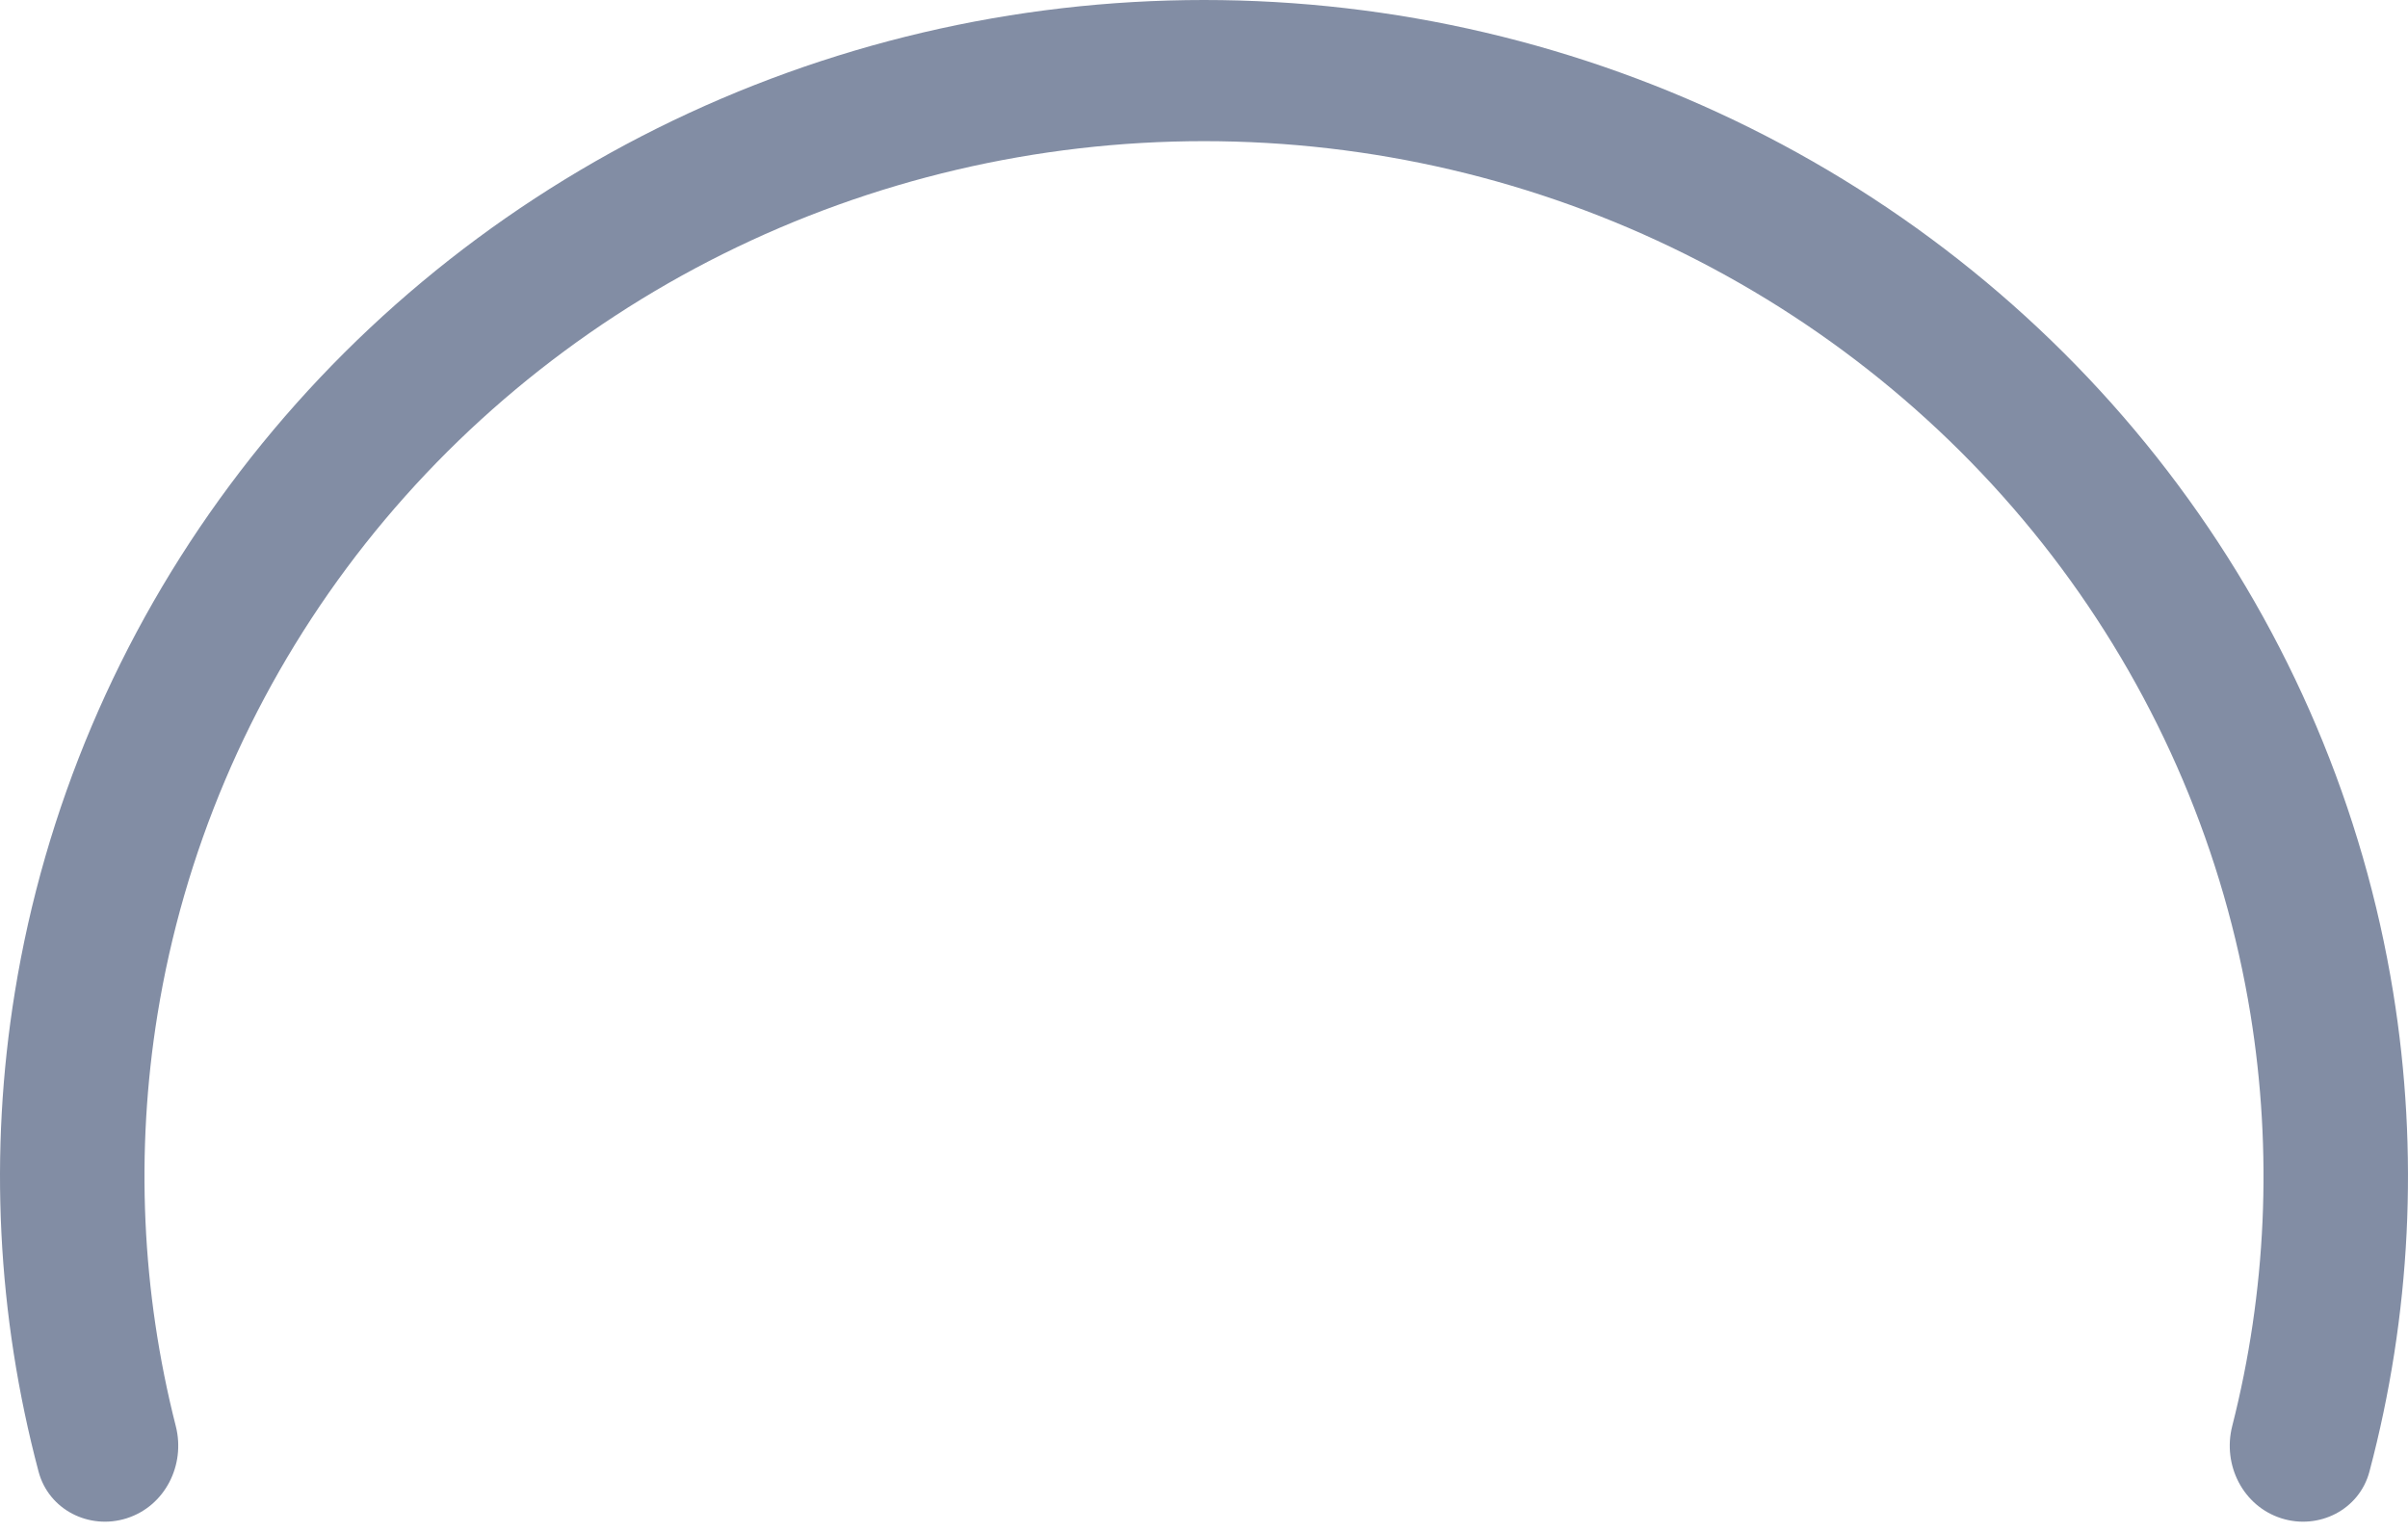 <svg xmlns="http://www.w3.org/2000/svg" width="44" height="28" viewBox="0 0 44 28" fill="none">
    <path
        d="M41.685 27.751C42.371 27.969 43.11 27.595 43.295 26.899C44.053 24.043 44.203 21.06 43.729 18.137C43.186 14.786 41.839 11.608 39.798 8.863C37.758 6.118 35.081 3.884 31.988 2.343C28.894 0.803 25.472 5.39246e-08 22 0C18.528 -5.39246e-08 15.106 0.803 12.012 2.343C8.919 3.884 6.242 6.118 4.202 8.863C2.161 11.607 0.814 14.786 0.271 18.137C-0.203 21.06 -0.053 24.043 0.705 26.899C0.89 27.595 1.629 27.969 2.315 27.751C3.015 27.528 3.393 26.777 3.212 26.066C2.587 23.609 2.472 21.05 2.878 18.54C3.356 15.591 4.542 12.795 6.337 10.379C8.133 7.964 10.489 5.998 13.211 4.642C15.933 3.287 18.945 2.58 22 2.58C25.055 2.58 28.067 3.287 30.789 4.642C33.511 5.998 35.867 7.964 37.663 10.379C39.458 12.795 40.644 15.591 41.122 18.54C41.528 21.05 41.413 23.609 40.788 26.066C40.607 26.777 40.985 27.528 41.685 27.751Z"
        fill="#828DA4" />
</svg>